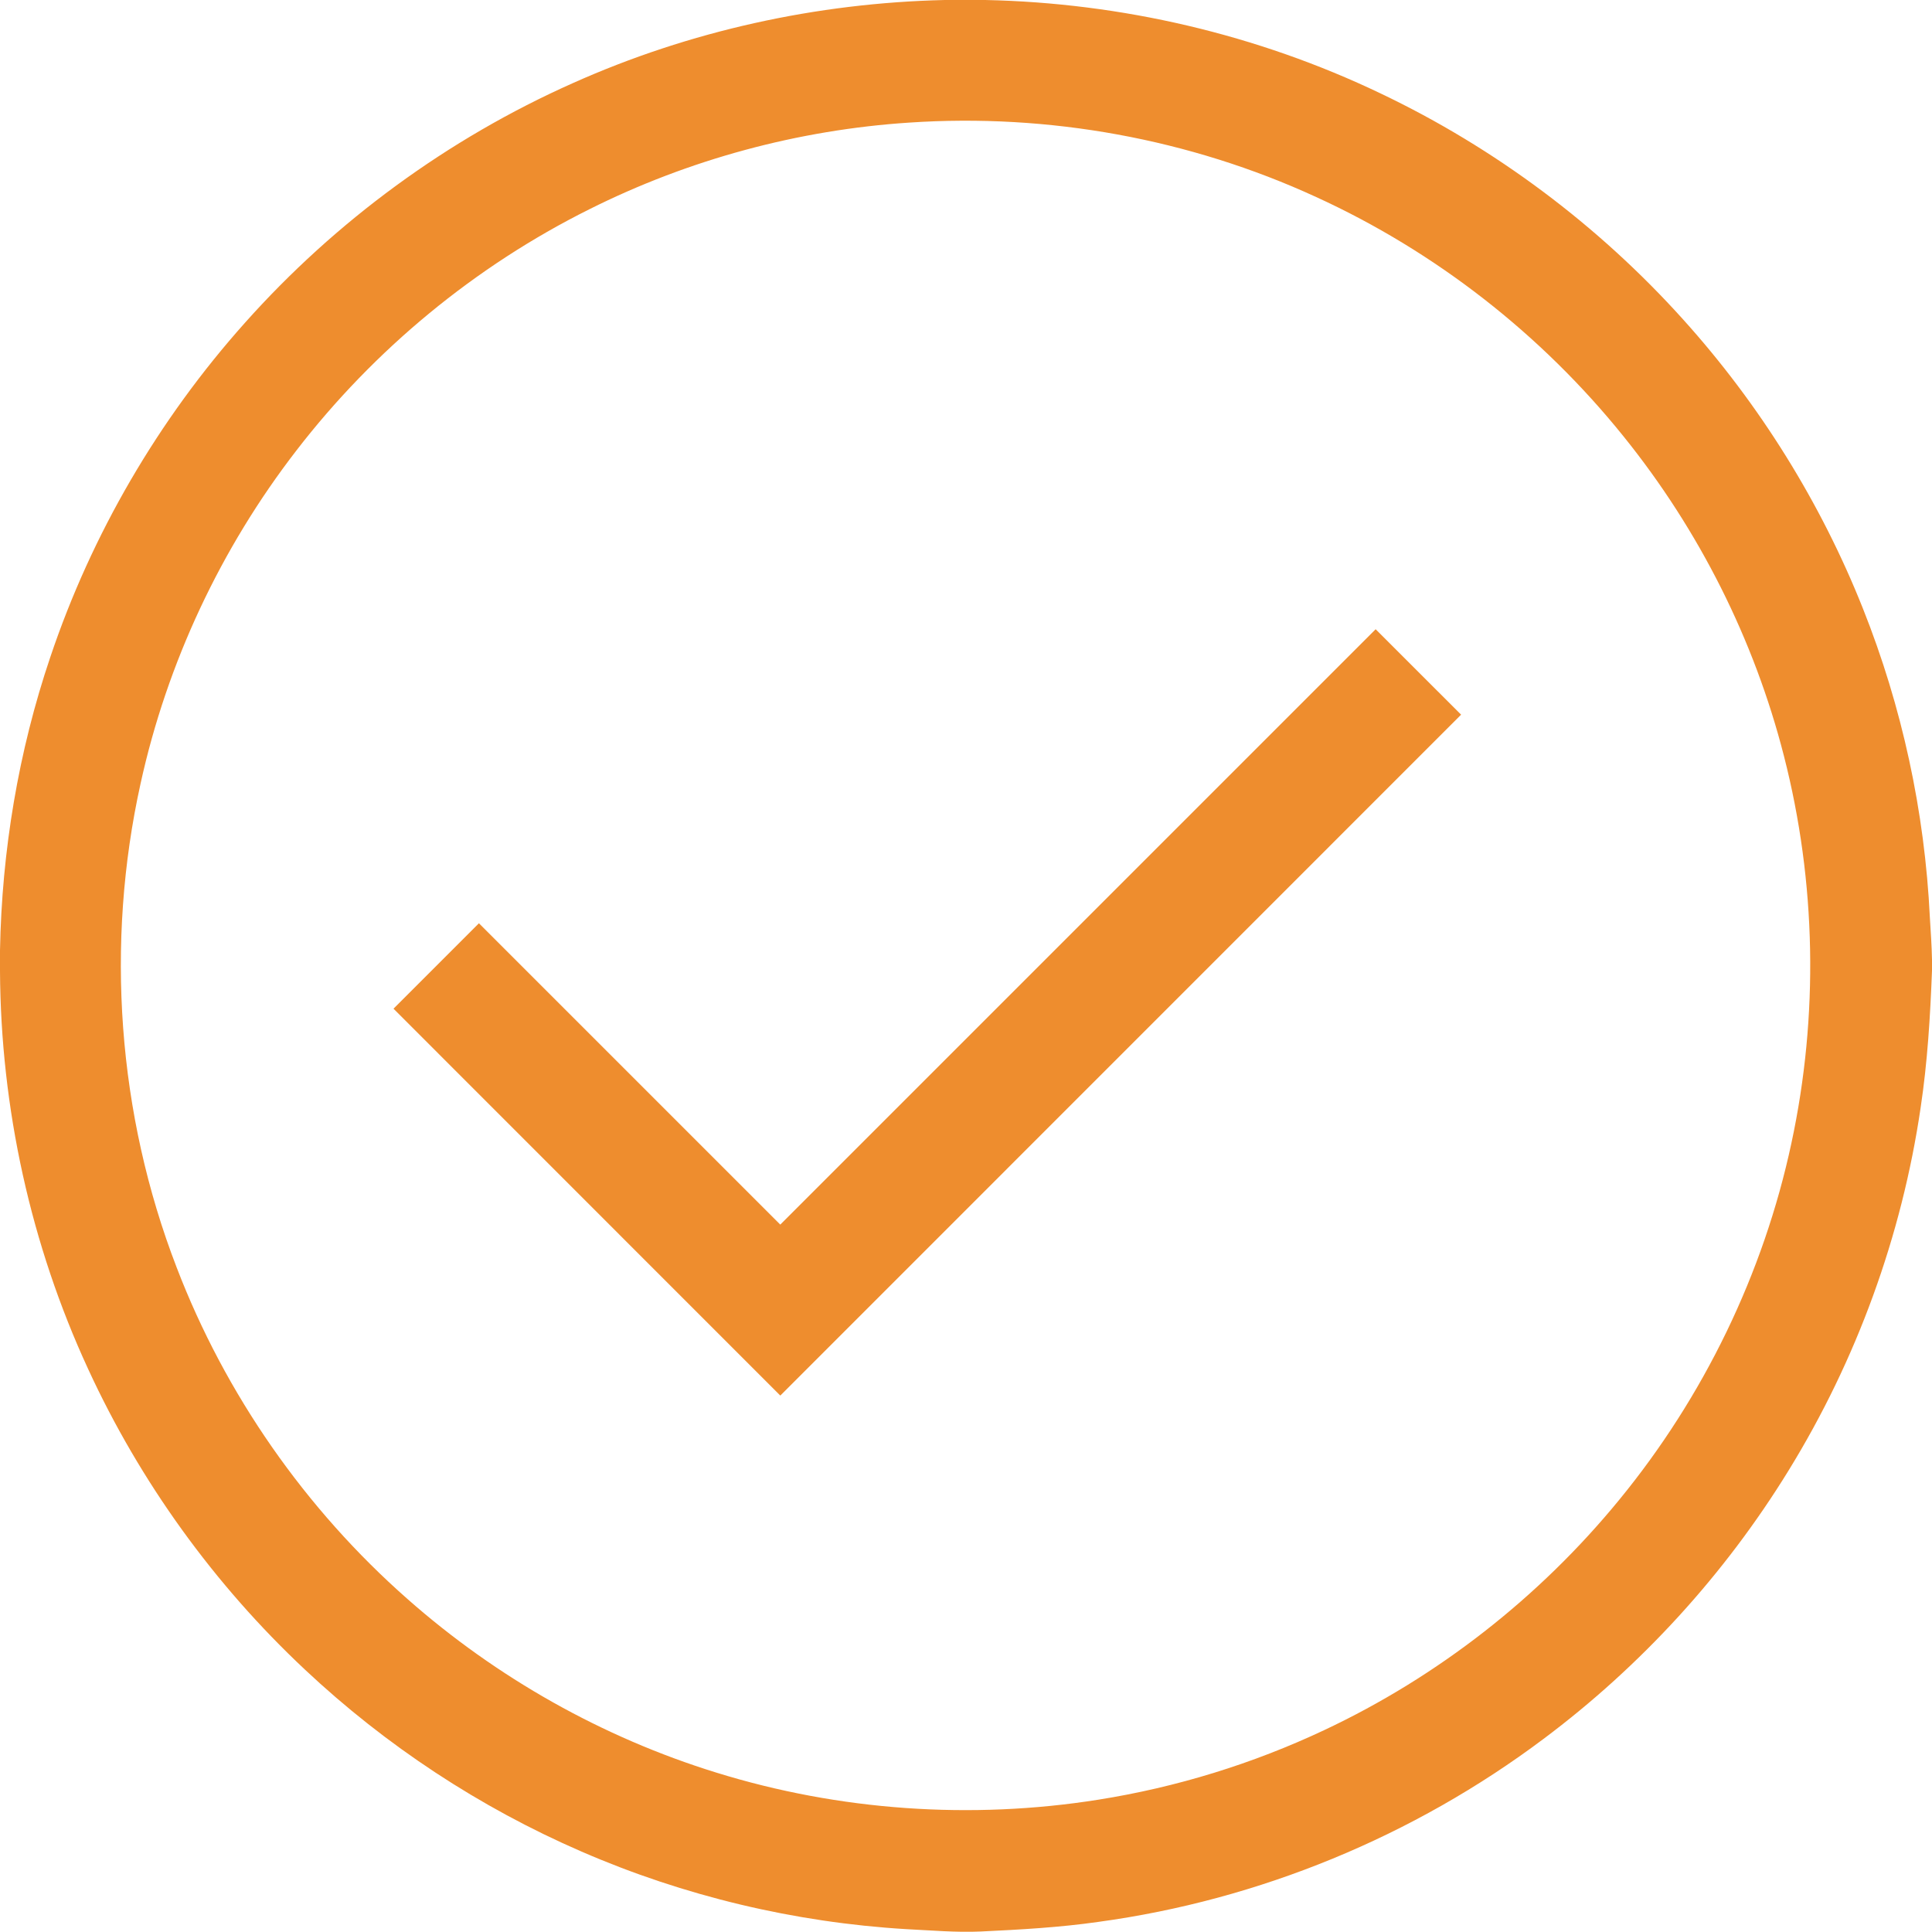 <svg xmlns="http://www.w3.org/2000/svg" width="1038pt" height="1038pt" viewBox="0 0 1038 1038"><g id="#ee8d2eff"><path fill="#ee8d2e" opacity="1.00" d=" M 507.62 0.00 L 529.33 0.00 C 602.61 1.54 675.58 18.53 741.72 50.19 C 803.20 79.47 858.76 121.04 904.30 171.65 C 945.31 217.15 978.22 269.95 1000.86 326.87 C 1021.93 379.72 1034.11 436.08 1036.85 492.91 C 1037.32 500.47 1037.85 508.03 1038.00 515.62 L 1038.00 521.46 C 1037.06 546.06 1035.57 570.70 1031.90 595.07 C 1021.80 663.95 997.49 730.68 961.00 789.96 C 926.71 845.78 881.76 895.00 829.30 934.24 C 759.61 986.55 676.50 1020.81 590.15 1032.56 C 569.22 1035.56 548.10 1036.73 527.00 1037.73 C 513.63 1038.33 500.28 1037.12 486.94 1036.47 C 426.92 1032.88 367.54 1018.74 312.39 994.77 C 257.76 971.08 207.30 937.84 163.89 897.08 C 115.16 851.41 75.33 796.28 47.39 735.61 C 16.49 668.77 0.38 595.26 0.00 521.65 L 0.00 510.68 C 0.97 457.15 9.88 403.73 27.04 353.00 C 49.25 286.93 85.09 225.51 131.51 173.53 C 180.28 118.79 240.74 74.50 307.73 44.68 C 370.49 16.59 438.91 1.57 507.62 0.00 M 488.63 65.86 C 428.94 69.75 370.07 85.66 316.60 112.45 C 255.24 143.05 201.02 187.79 159.19 242.11 C 118.64 294.61 89.77 356.10 75.54 420.91 C 56.50 506.99 63.15 598.62 94.89 680.90 C 121.04 749.17 164.09 810.81 218.95 859.11 C 266.85 901.40 323.75 933.49 384.82 952.35 C 450.92 972.86 521.74 977.76 590.07 966.92 C 632.07 960.27 673.10 947.62 711.56 929.49 C 772.64 900.75 827.10 858.14 869.86 805.92 C 915.35 750.52 947.50 684.21 962.48 614.10 C 977.18 545.70 975.82 473.90 958.44 406.13 C 942.48 343.64 912.83 284.75 872.35 234.55 C 828.22 179.66 771.22 135.17 707.16 105.87 C 639.16 74.58 563.29 60.85 488.63 65.86 Z"></path><path fill="#ee8d2e" opacity="1.00" d=" M 419.22 657.94 C 525.85 551.32 632.46 444.69 739.09 338.07 C 754.40 353.36 769.69 368.67 785.00 383.97 C 663.05 505.89 541.16 627.87 419.23 749.80 C 349.92 680.55 280.72 611.20 211.42 541.94 C 226.70 526.63 242.01 511.34 257.31 496.04 C 311.29 549.99 365.24 603.98 419.22 657.94 Z"></path></g></svg>